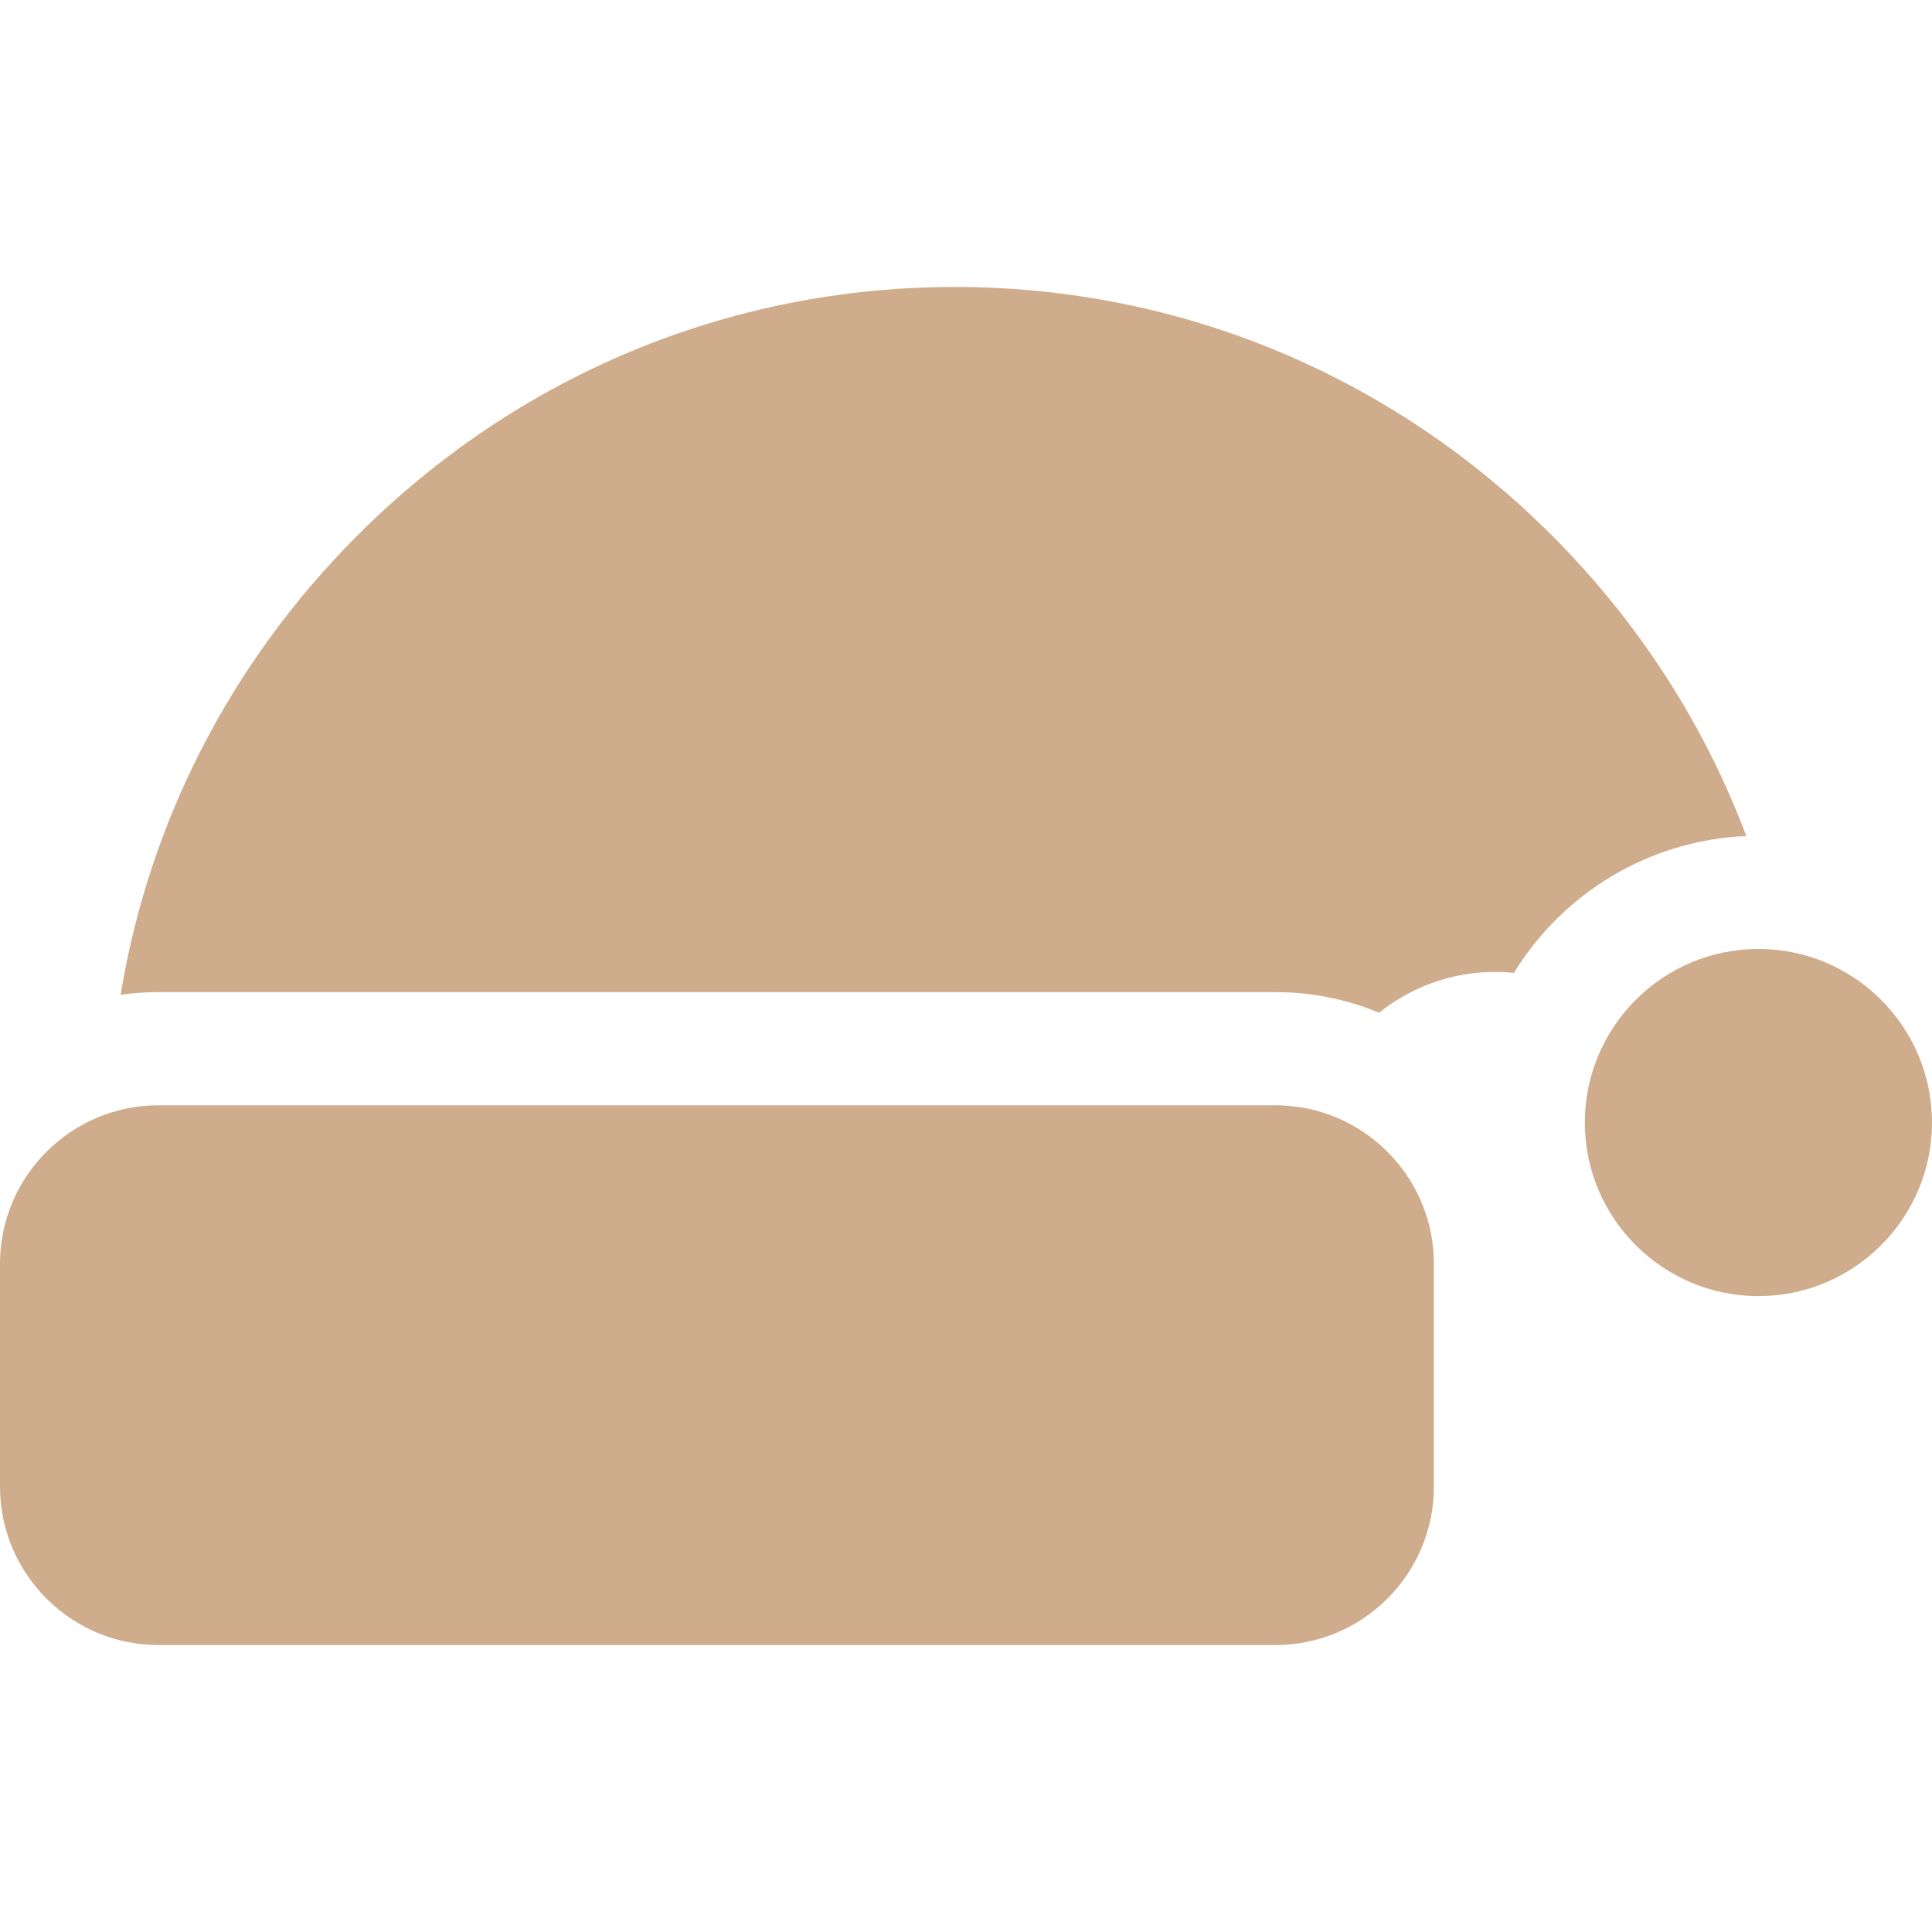 <?xml version="1.0"?>
<svg xmlns="http://www.w3.org/2000/svg" xmlns:xlink="http://www.w3.org/1999/xlink" xmlns:svgjs="http://svgjs.com/svgjs" version="1.1" width="512" height="512" x="0" y="0" viewBox="0 0 512 512" style="enable-background:new 0 0 512 512" xml:space="preserve" class=""><g><g xmlns="http://www.w3.org/2000/svg"><path d="m466 251.483c-25.364 0-46 20.635-46 46 0 25.364 20.635 46 46 46s46-20.635 46-46c0-25.364-20.635-46-46-46z" fill="#cfac8b" data-original="#000000" style="" class=""/><path d="m411.213 141.834c-42.424-42.424-98.613-65.788-158.214-65.788s-115.789 23.364-158.213 65.788c-33.657 33.657-55.302 75.982-62.817 121.797 3.28-.459 6.625-.714 10.029-.714h296.002c9.727 0 19.005 1.949 27.477 5.461 8.434-6.755 19.121-10.808 30.742-10.808 1.681 0 3.342.086 4.98.251 12.854-20.924 35.551-35.17 61.595-36.257-11.105-29.533-28.52-56.668-51.581-79.73z" fill="#cfac8b" data-original="#000000" style="" class=""/><path d="m338 292.917h-296.001c-23.158 0-41.999 18.841-41.999 41.999v59.038c0 23.159 18.841 42 41.999 42h296.001c23.158 0 41.999-18.841 41.999-42v-59.038c0-23.158-18.841-41.999-41.999-41.999z" fill="#cfac8b" data-original="#000000" style="" class=""/></g></g></svg>
